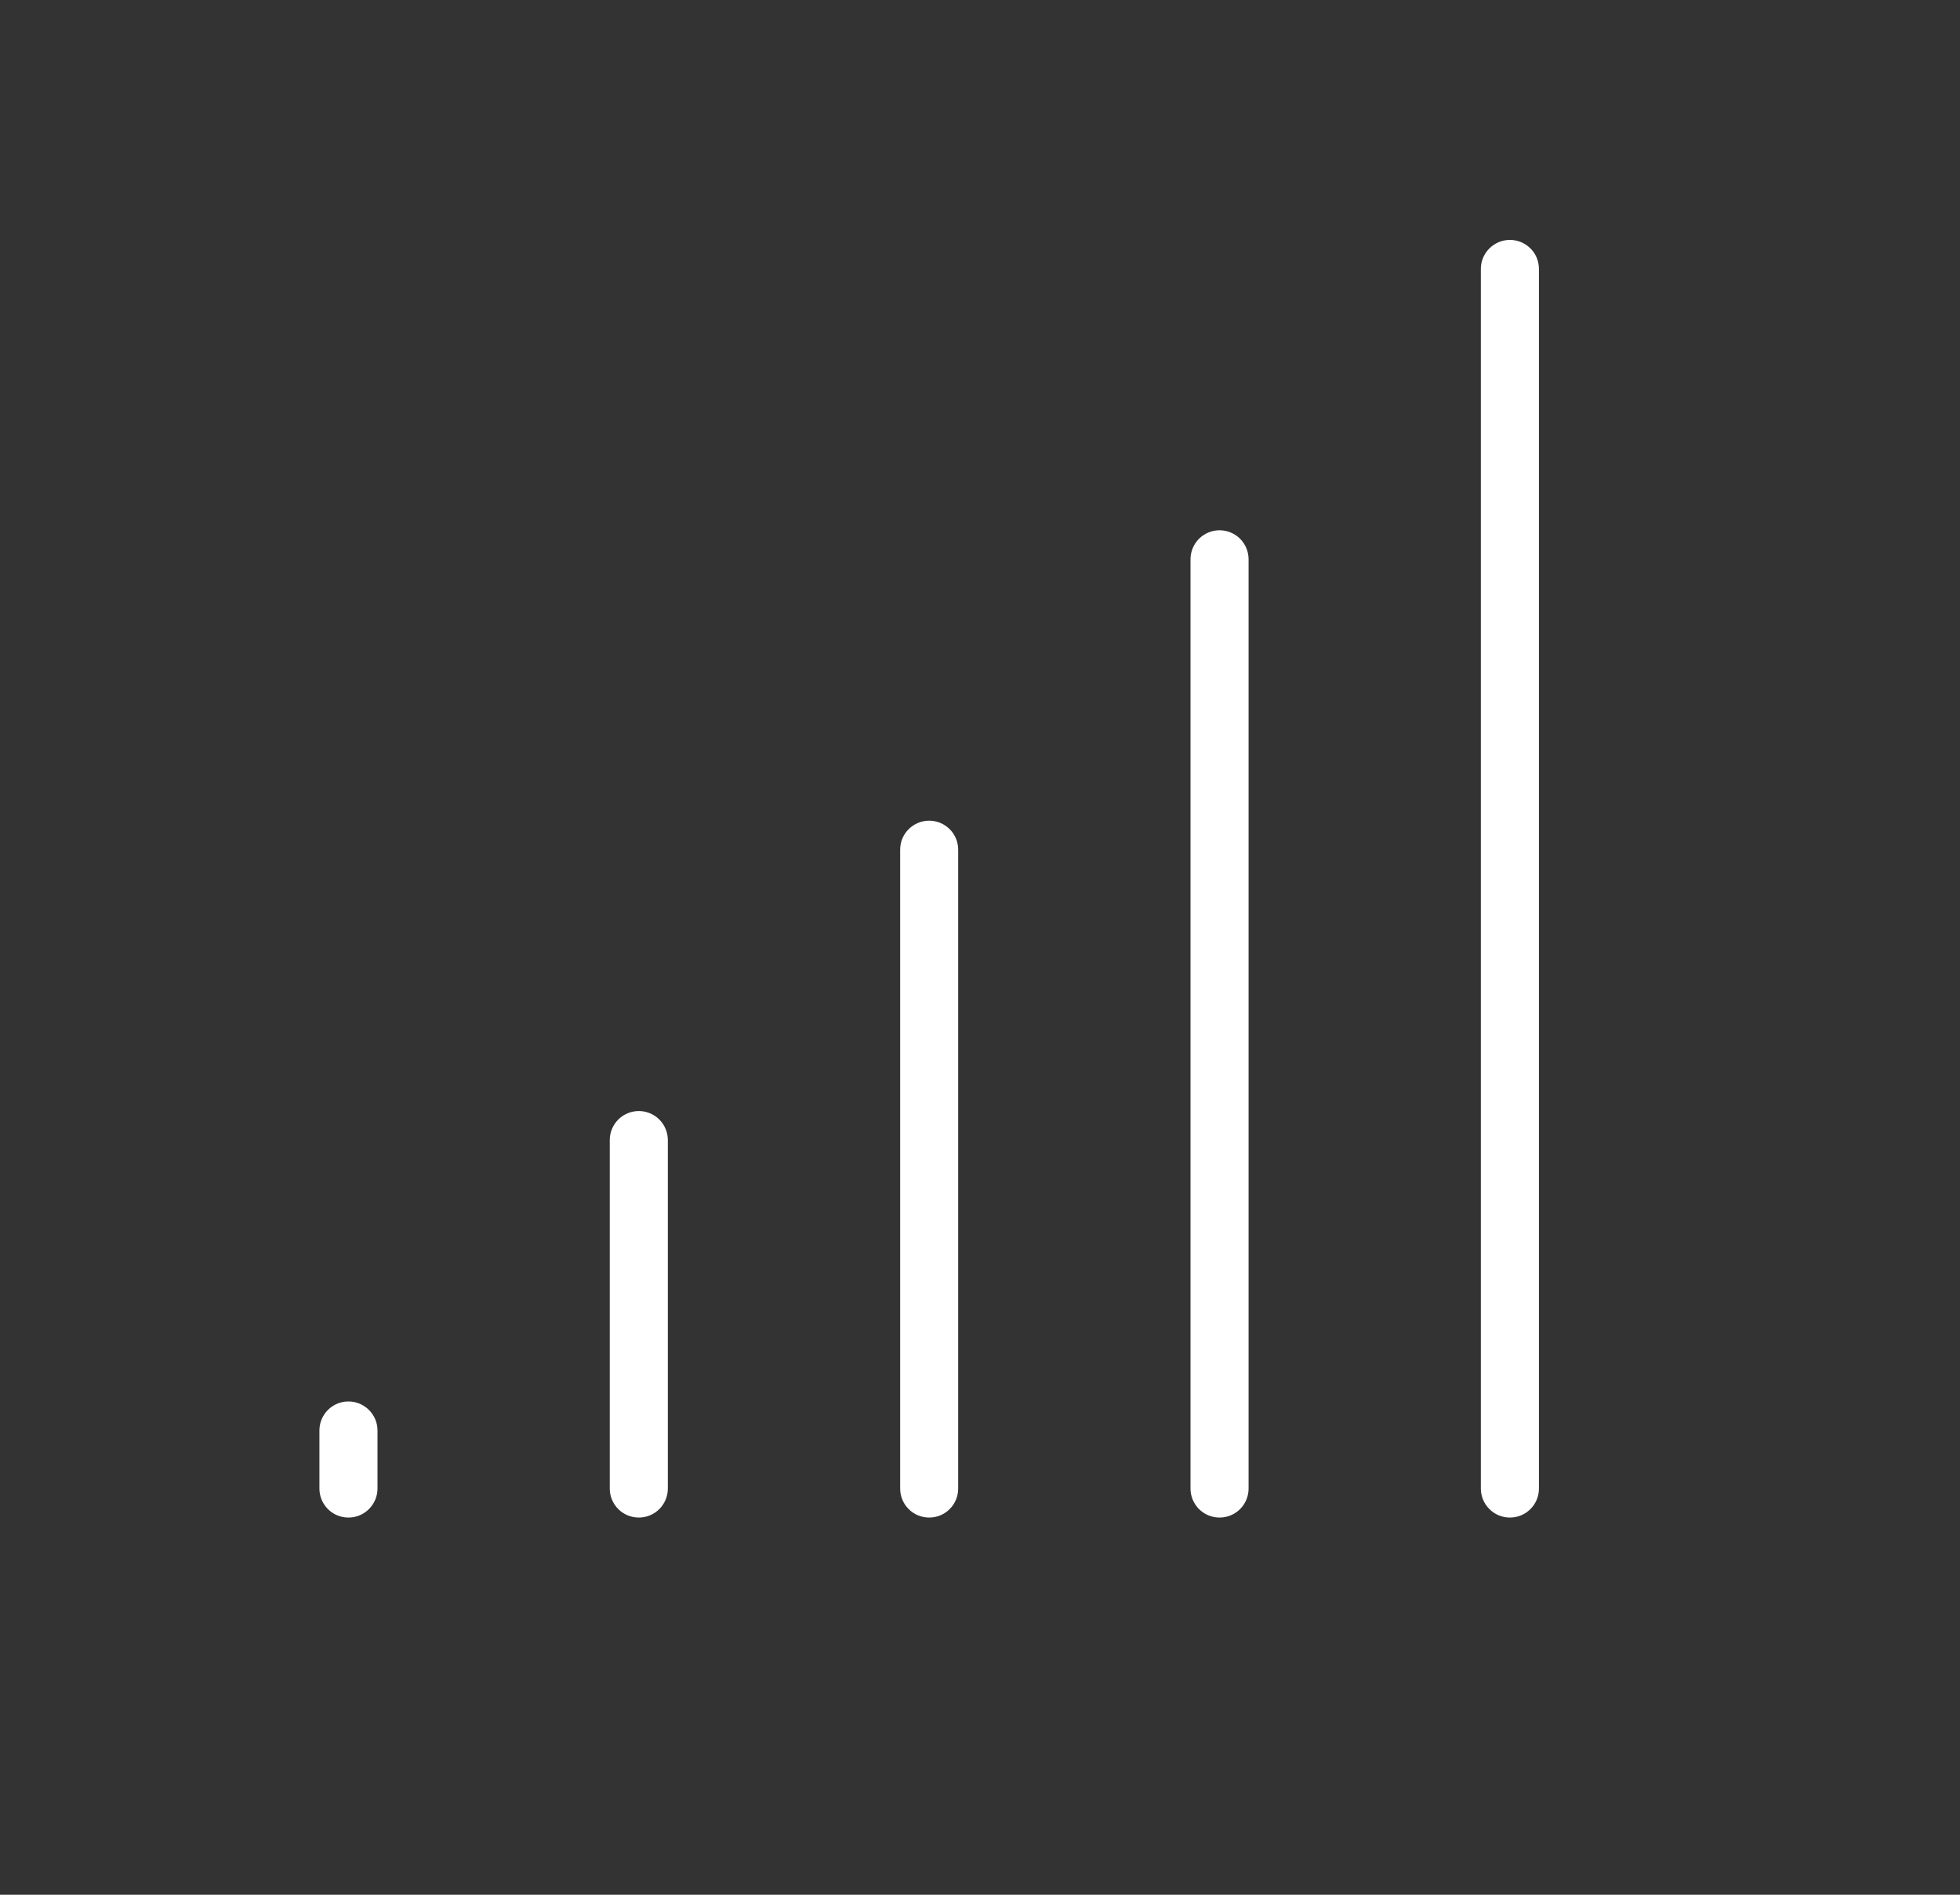 <svg width="30" height="29" viewBox="0 0 30 29" fill="none" xmlns="http://www.w3.org/2000/svg">
<rect x="0" y="0" width="30" height="29" fill="#333333" stroke="none"/>
<path d="M19.111 8.561V22.783C19.111 22.901 19.064 23.014 18.981 23.097C18.897 23.181 18.784 23.227 18.666 23.227C18.549 23.227 18.436 23.181 18.352 23.097C18.269 23.014 18.222 22.901 18.222 22.783V8.561C18.222 8.443 18.269 8.33 18.352 8.246C18.436 8.163 18.549 8.116 18.666 8.116C18.784 8.116 18.897 8.163 18.981 8.246C19.064 8.33 19.111 8.443 19.111 8.561ZM23.111 3.672C22.993 3.672 22.88 3.719 22.797 3.802C22.713 3.885 22.666 3.998 22.666 4.116V22.783C22.666 22.901 22.713 23.014 22.797 23.097C22.88 23.181 22.993 23.227 23.111 23.227C23.229 23.227 23.342 23.181 23.425 23.097C23.509 23.014 23.555 22.901 23.555 22.783V4.116C23.555 3.998 23.509 3.885 23.425 3.802C23.342 3.719 23.229 3.672 23.111 3.672ZM14.222 12.561C14.104 12.561 13.991 12.608 13.908 12.691C13.824 12.774 13.778 12.887 13.778 13.005V22.783C13.778 22.901 13.824 23.014 13.908 23.097C13.991 23.181 14.104 23.227 14.222 23.227C14.34 23.227 14.453 23.181 14.536 23.097C14.62 23.014 14.666 22.901 14.666 22.783V13.005C14.666 12.887 14.62 12.774 14.536 12.691C14.453 12.608 14.34 12.561 14.222 12.561ZM9.778 17.005C9.66 17.005 9.547 17.052 9.463 17.135C9.38 17.219 9.333 17.332 9.333 17.45V22.783C9.333 22.901 9.38 23.014 9.463 23.097C9.547 23.181 9.66 23.227 9.778 23.227C9.895 23.227 10.008 23.181 10.092 23.097C10.175 23.014 10.222 22.901 10.222 22.783V17.45C10.222 17.332 10.175 17.219 10.092 17.135C10.008 17.052 9.895 17.005 9.778 17.005ZM5.333 21.45C5.215 21.45 5.102 21.497 5.019 21.58C4.936 21.663 4.889 21.776 4.889 21.894V22.783C4.889 22.901 4.936 23.014 5.019 23.097C5.102 23.181 5.215 23.227 5.333 23.227C5.451 23.227 5.564 23.181 5.647 23.097C5.731 23.014 5.778 22.901 5.778 22.783V21.894C5.778 21.776 5.731 21.663 5.647 21.58C5.564 21.497 5.451 21.45 5.333 21.45Z" fill="white"/>
</svg>
